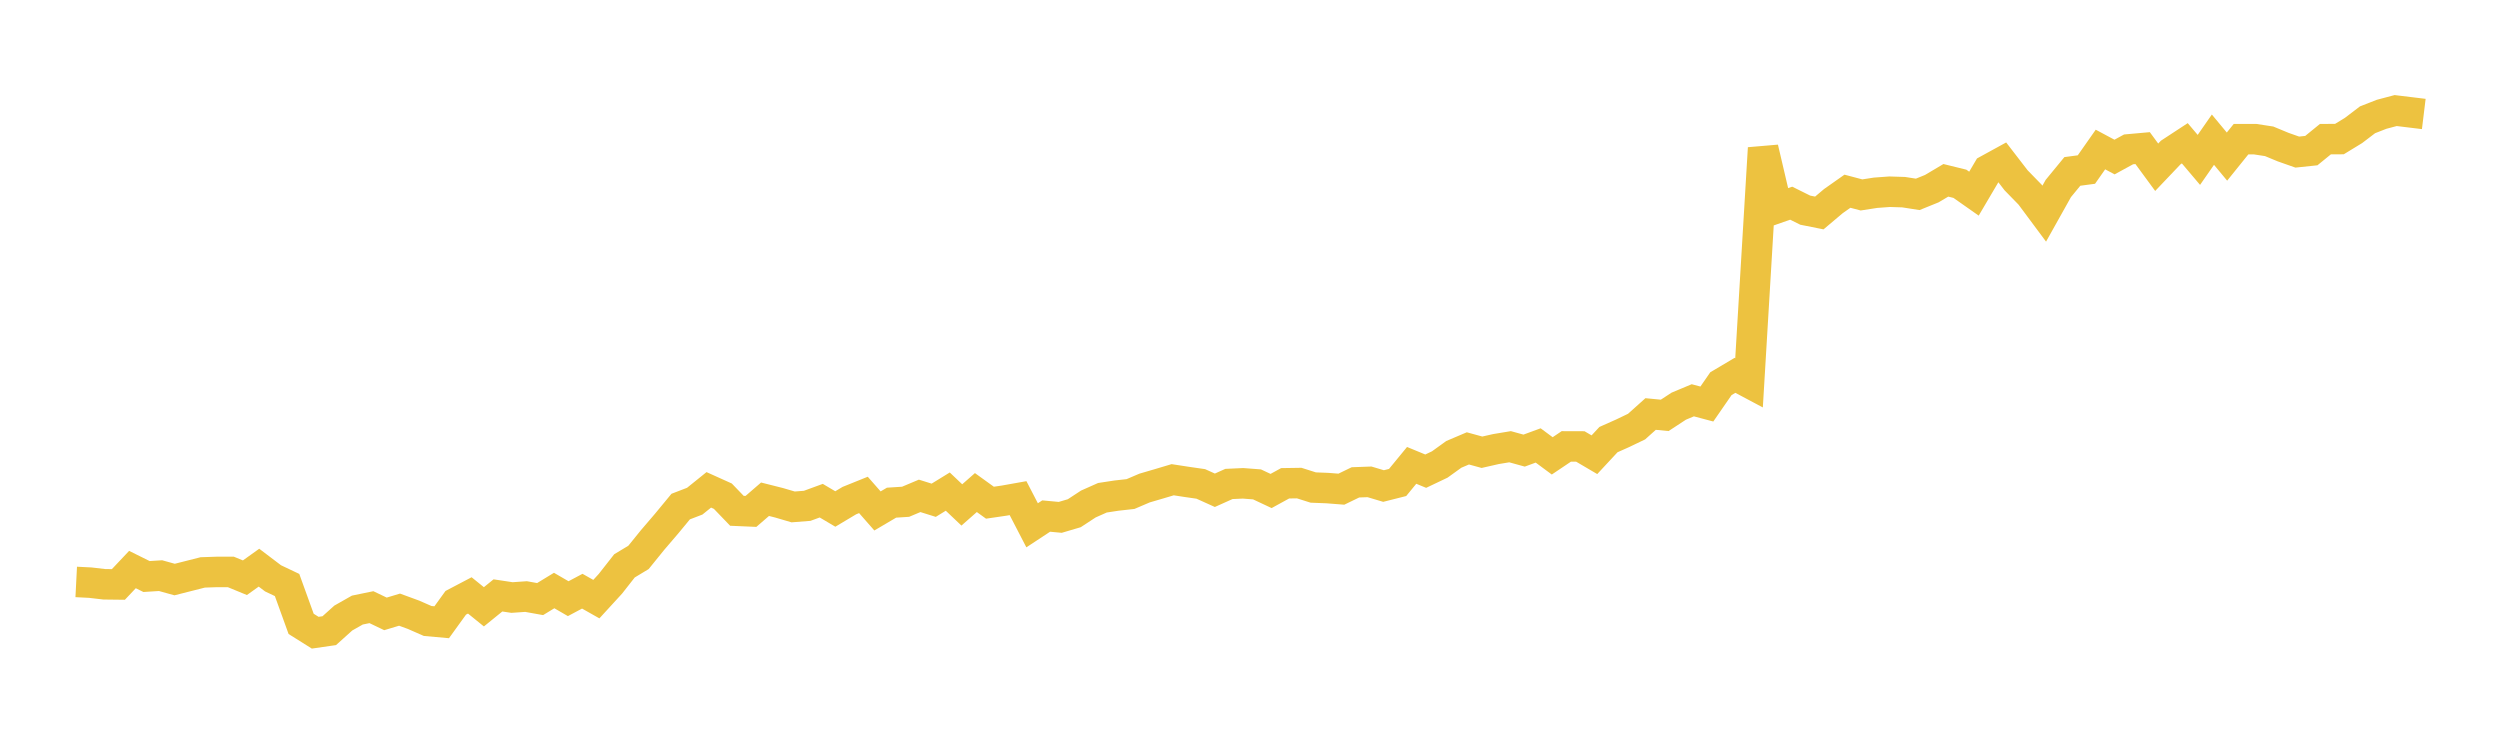 <svg width="164" height="48" xmlns="http://www.w3.org/2000/svg" xmlns:xlink="http://www.w3.org/1999/xlink"><path fill="none" stroke="rgb(237,194,64)" stroke-width="2" d="M5,38.175L5.922,38.222L6.844,38.329L7.766,38.34L8.689,37.362L9.611,37.82L10.533,37.762L11.455,38.018L12.377,37.784L13.299,37.55L14.222,37.519L15.144,37.519L16.066,37.899L16.988,37.239L17.91,37.938L18.832,38.376L19.754,40.926L20.677,41.505L21.599,41.372L22.521,40.543L23.443,40.02L24.365,39.83L25.287,40.271L26.21,39.993L27.132,40.331L28.054,40.736L28.976,40.819L29.898,39.543L30.82,39.059L31.743,39.807L32.665,39.059L33.587,39.198L34.509,39.134L35.431,39.3L36.353,38.738L37.275,39.273L38.198,38.782L39.12,39.303L40.042,38.297L40.964,37.122L41.886,36.565L42.808,35.426L43.731,34.348L44.653,33.231L45.575,32.877L46.497,32.134L47.419,32.55L48.341,33.508L49.263,33.548L50.186,32.75L51.108,32.983L52.03,33.254L52.952,33.182L53.874,32.844L54.796,33.39L55.719,32.839L56.641,32.467L57.563,33.518L58.485,32.975L59.407,32.916L60.329,32.528L61.251,32.817L62.174,32.249L63.096,33.124L64.018,32.312L64.94,32.977L65.862,32.842L66.784,32.678L67.707,34.46L68.629,33.853L69.551,33.939L70.473,33.667L71.395,33.063L72.317,32.653L73.24,32.512L74.162,32.409L75.084,32.015L76.006,31.745L76.928,31.47L77.85,31.612L78.772,31.745L79.695,32.162L80.617,31.748L81.539,31.706L82.461,31.776L83.383,32.209L84.305,31.704L85.228,31.69L86.15,31.982L87.072,32.018L87.994,32.09L88.916,31.643L89.838,31.609L90.76,31.884L91.683,31.651L92.605,30.528L93.527,30.909L94.449,30.47L95.371,29.806L96.293,29.414L97.216,29.667L98.138,29.458L99.06,29.305L99.982,29.56L100.904,29.221L101.826,29.905L102.749,29.285L103.671,29.288L104.593,29.83L105.515,28.838L106.437,28.427L107.359,27.985L108.281,27.159L109.204,27.248L110.126,26.645L111.048,26.259L111.97,26.504L112.892,25.17L113.814,24.623L114.737,25.114L115.659,9.716L116.581,13.651L117.503,13.329L118.425,13.787L119.347,13.971L120.269,13.194L121.192,12.544L122.114,12.788L123.036,12.645L123.958,12.577L124.88,12.606L125.802,12.75L126.725,12.376L127.647,11.829L128.569,12.056L129.491,12.704L130.413,11.139L131.335,10.633L132.257,11.829L133.18,12.775L134.102,14.015L135.024,12.367L135.946,11.245L136.868,11.122L137.79,9.808L138.713,10.302L139.635,9.799L140.557,9.716L141.479,10.972L142.401,10.003L143.323,9.399L144.246,10.489L145.168,9.163L146.09,10.273L147.012,9.129L147.934,9.129L148.856,9.27L149.778,9.652L150.701,9.977L151.623,9.88L152.545,9.129L153.467,9.123L154.389,8.56L155.311,7.858L156.234,7.497L157.156,7.253L158.078,7.365L159,7.477"></path></svg>